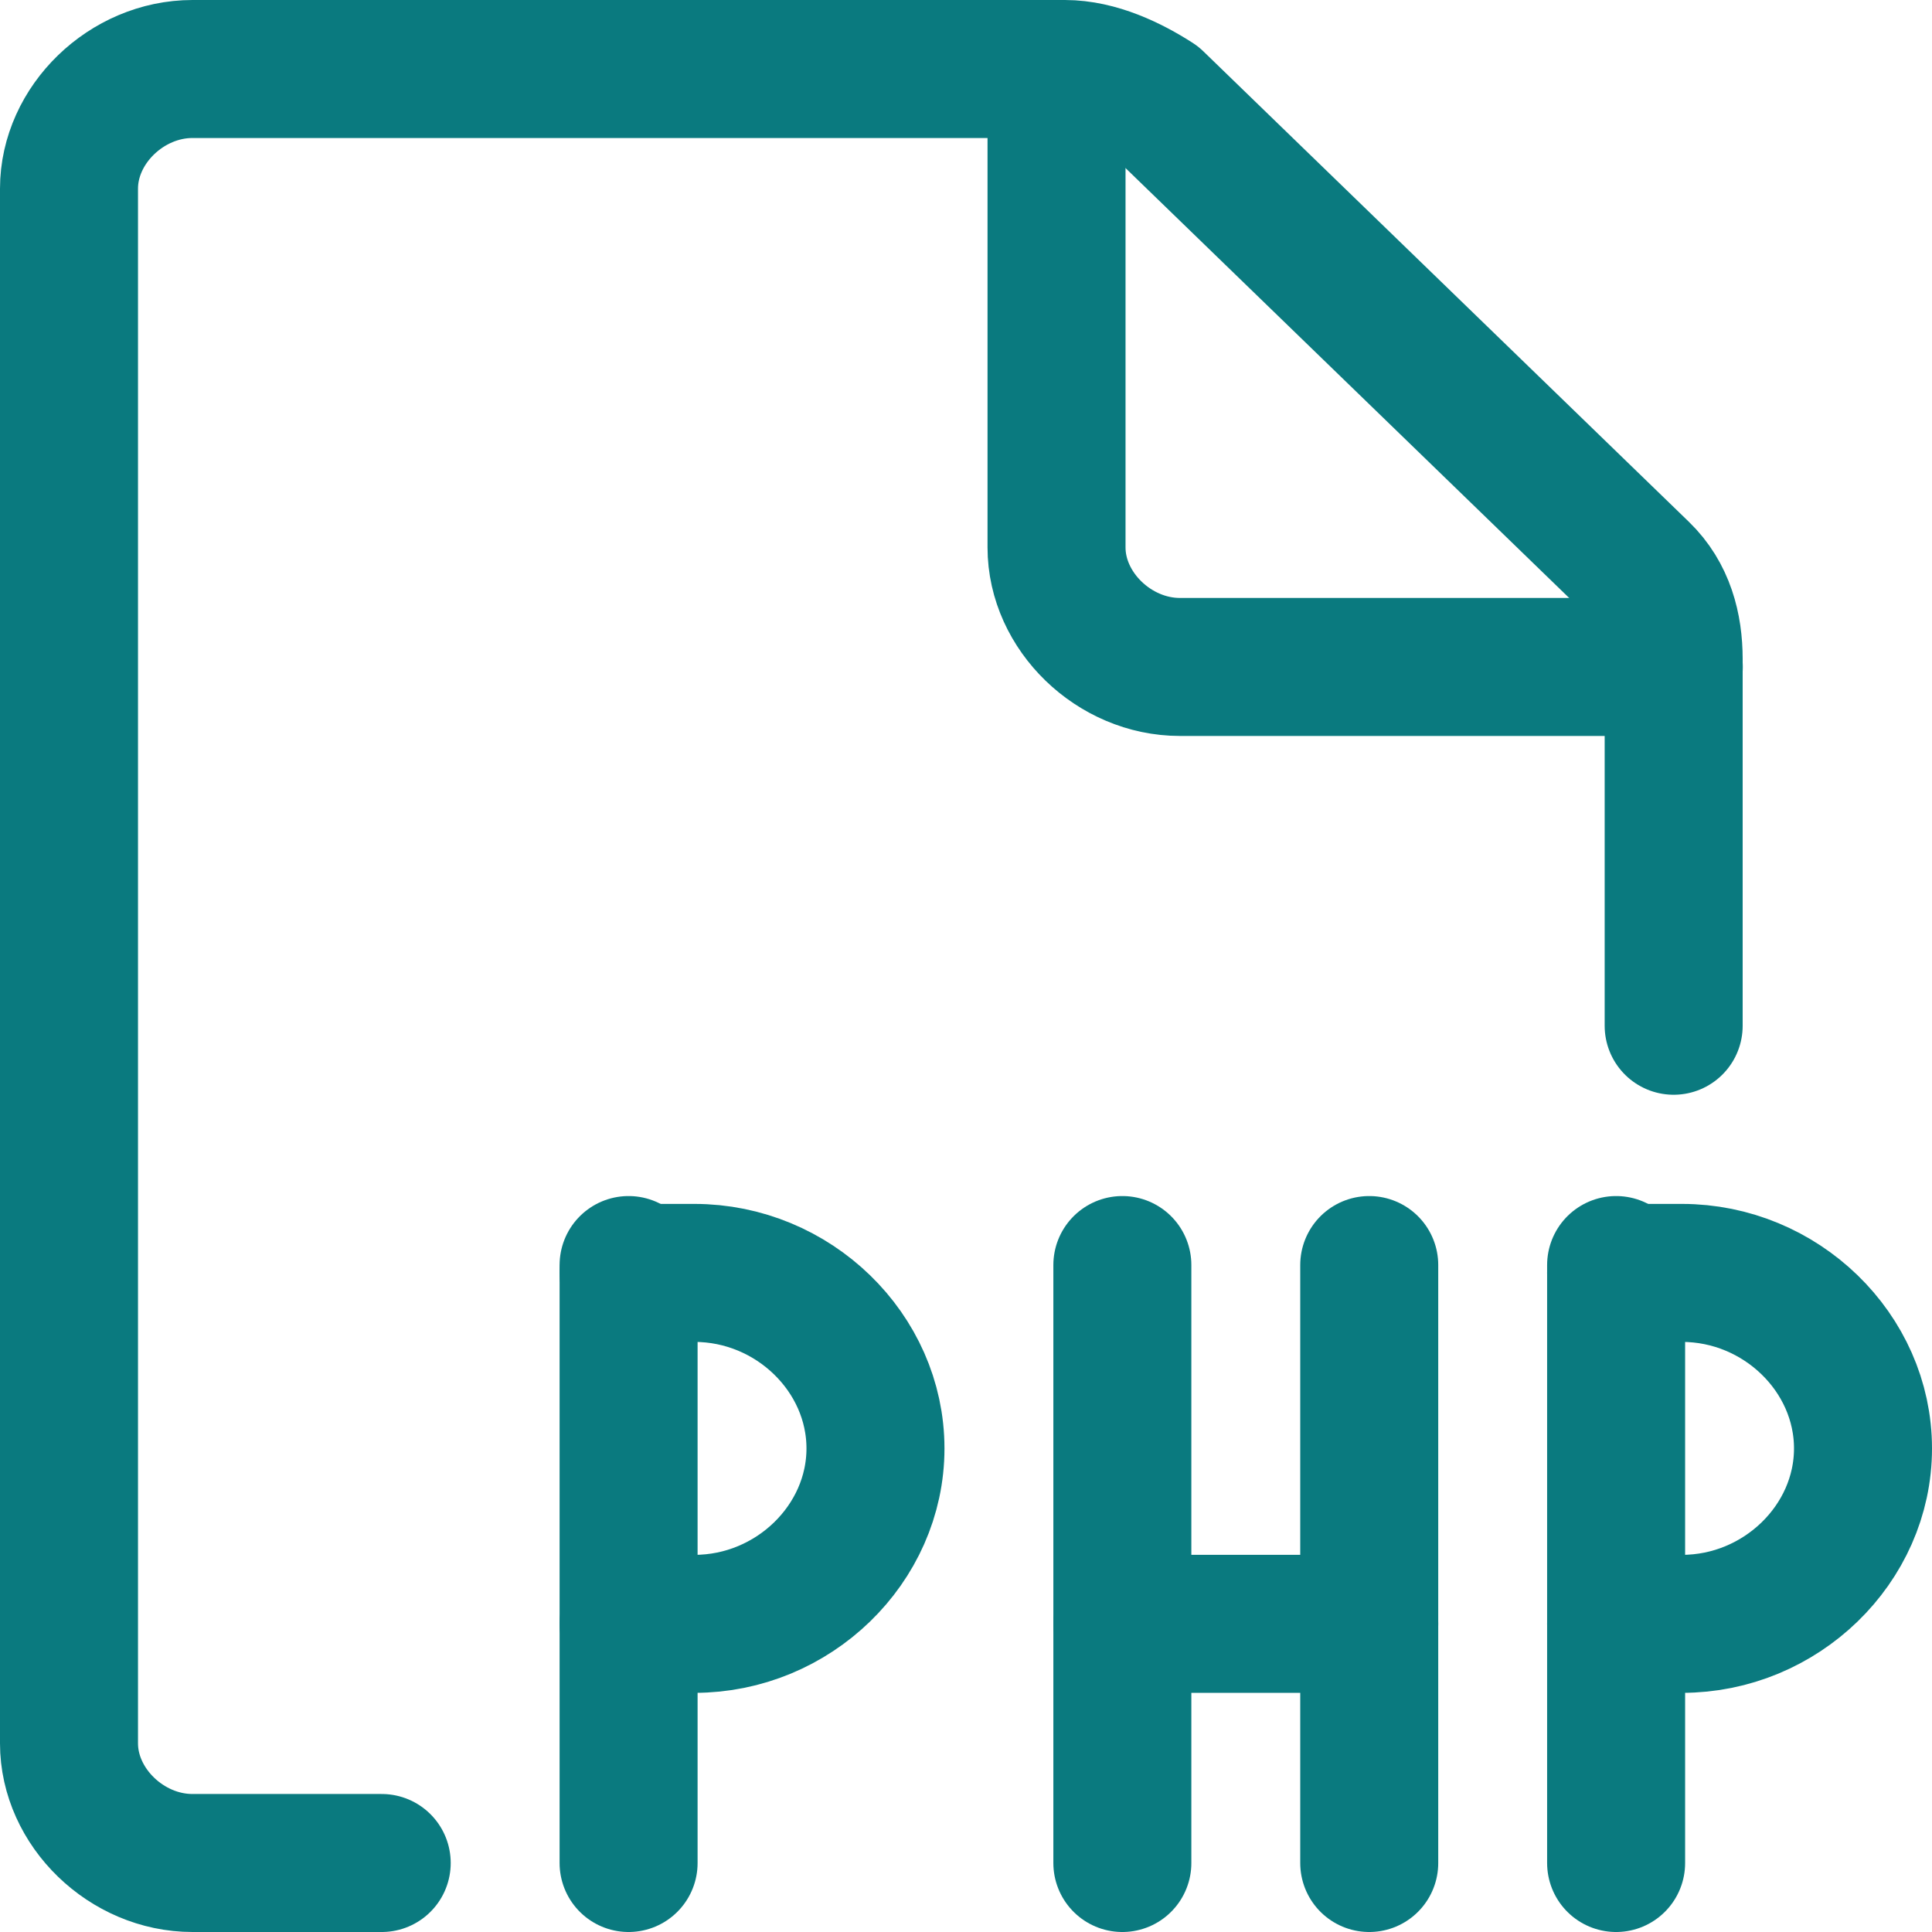 <svg width="14" height="14" viewBox="0 0 14 14" fill="none" xmlns="http://www.w3.org/2000/svg">
<path d="M2.766 13.5H1.395C0.917 13.5 0.5 13.096 0.5 12.633V1.367C0.5 0.904 0.917 0.5 1.395 0.5H7.716C7.954 0.5 8.193 0.616 8.372 0.731L11.89 4.14C12.069 4.313 12.128 4.544 12.128 4.776V7.433" stroke="#0A7A7F" stroke-linecap="round" stroke-linejoin="round"/>
<path d="M12.129 4.833H8.55C8.073 4.833 7.656 4.429 7.656 3.967V0.5" stroke="#0A7A7F" stroke-linecap="round" stroke-linejoin="round"/>
<path d="M4.555 13.5V9.167" stroke="#0A7A7F" stroke-linecap="round" stroke-linejoin="round"/>
<path d="M4.555 9.224H5.032C5.748 9.224 6.344 9.802 6.344 10.496C6.344 11.189 5.748 11.767 5.032 11.767H4.555" stroke="#0A7A7F" stroke-linecap="round" stroke-linejoin="round"/>
<path d="M11.711 13.5V9.167" stroke="#0A7A7F" stroke-linecap="round" stroke-linejoin="round"/>
<path d="M11.711 9.224H12.188C12.904 9.224 13.5 9.802 13.5 10.496C13.5 11.189 12.904 11.767 12.188 11.767H11.711" stroke="#0A7A7F" stroke-linecap="round" stroke-linejoin="round"/>
<path d="M8.133 13.5V9.167" stroke="#0A7A7F" stroke-linecap="round" stroke-linejoin="round"/>
<path d="M9.922 13.5V9.167" stroke="#0A7A7F" stroke-linecap="round" stroke-linejoin="round"/>
<path d="M8.133 11.767H9.922" stroke="#0A7A7F" stroke-linecap="round" stroke-linejoin="round"/>
</svg>
